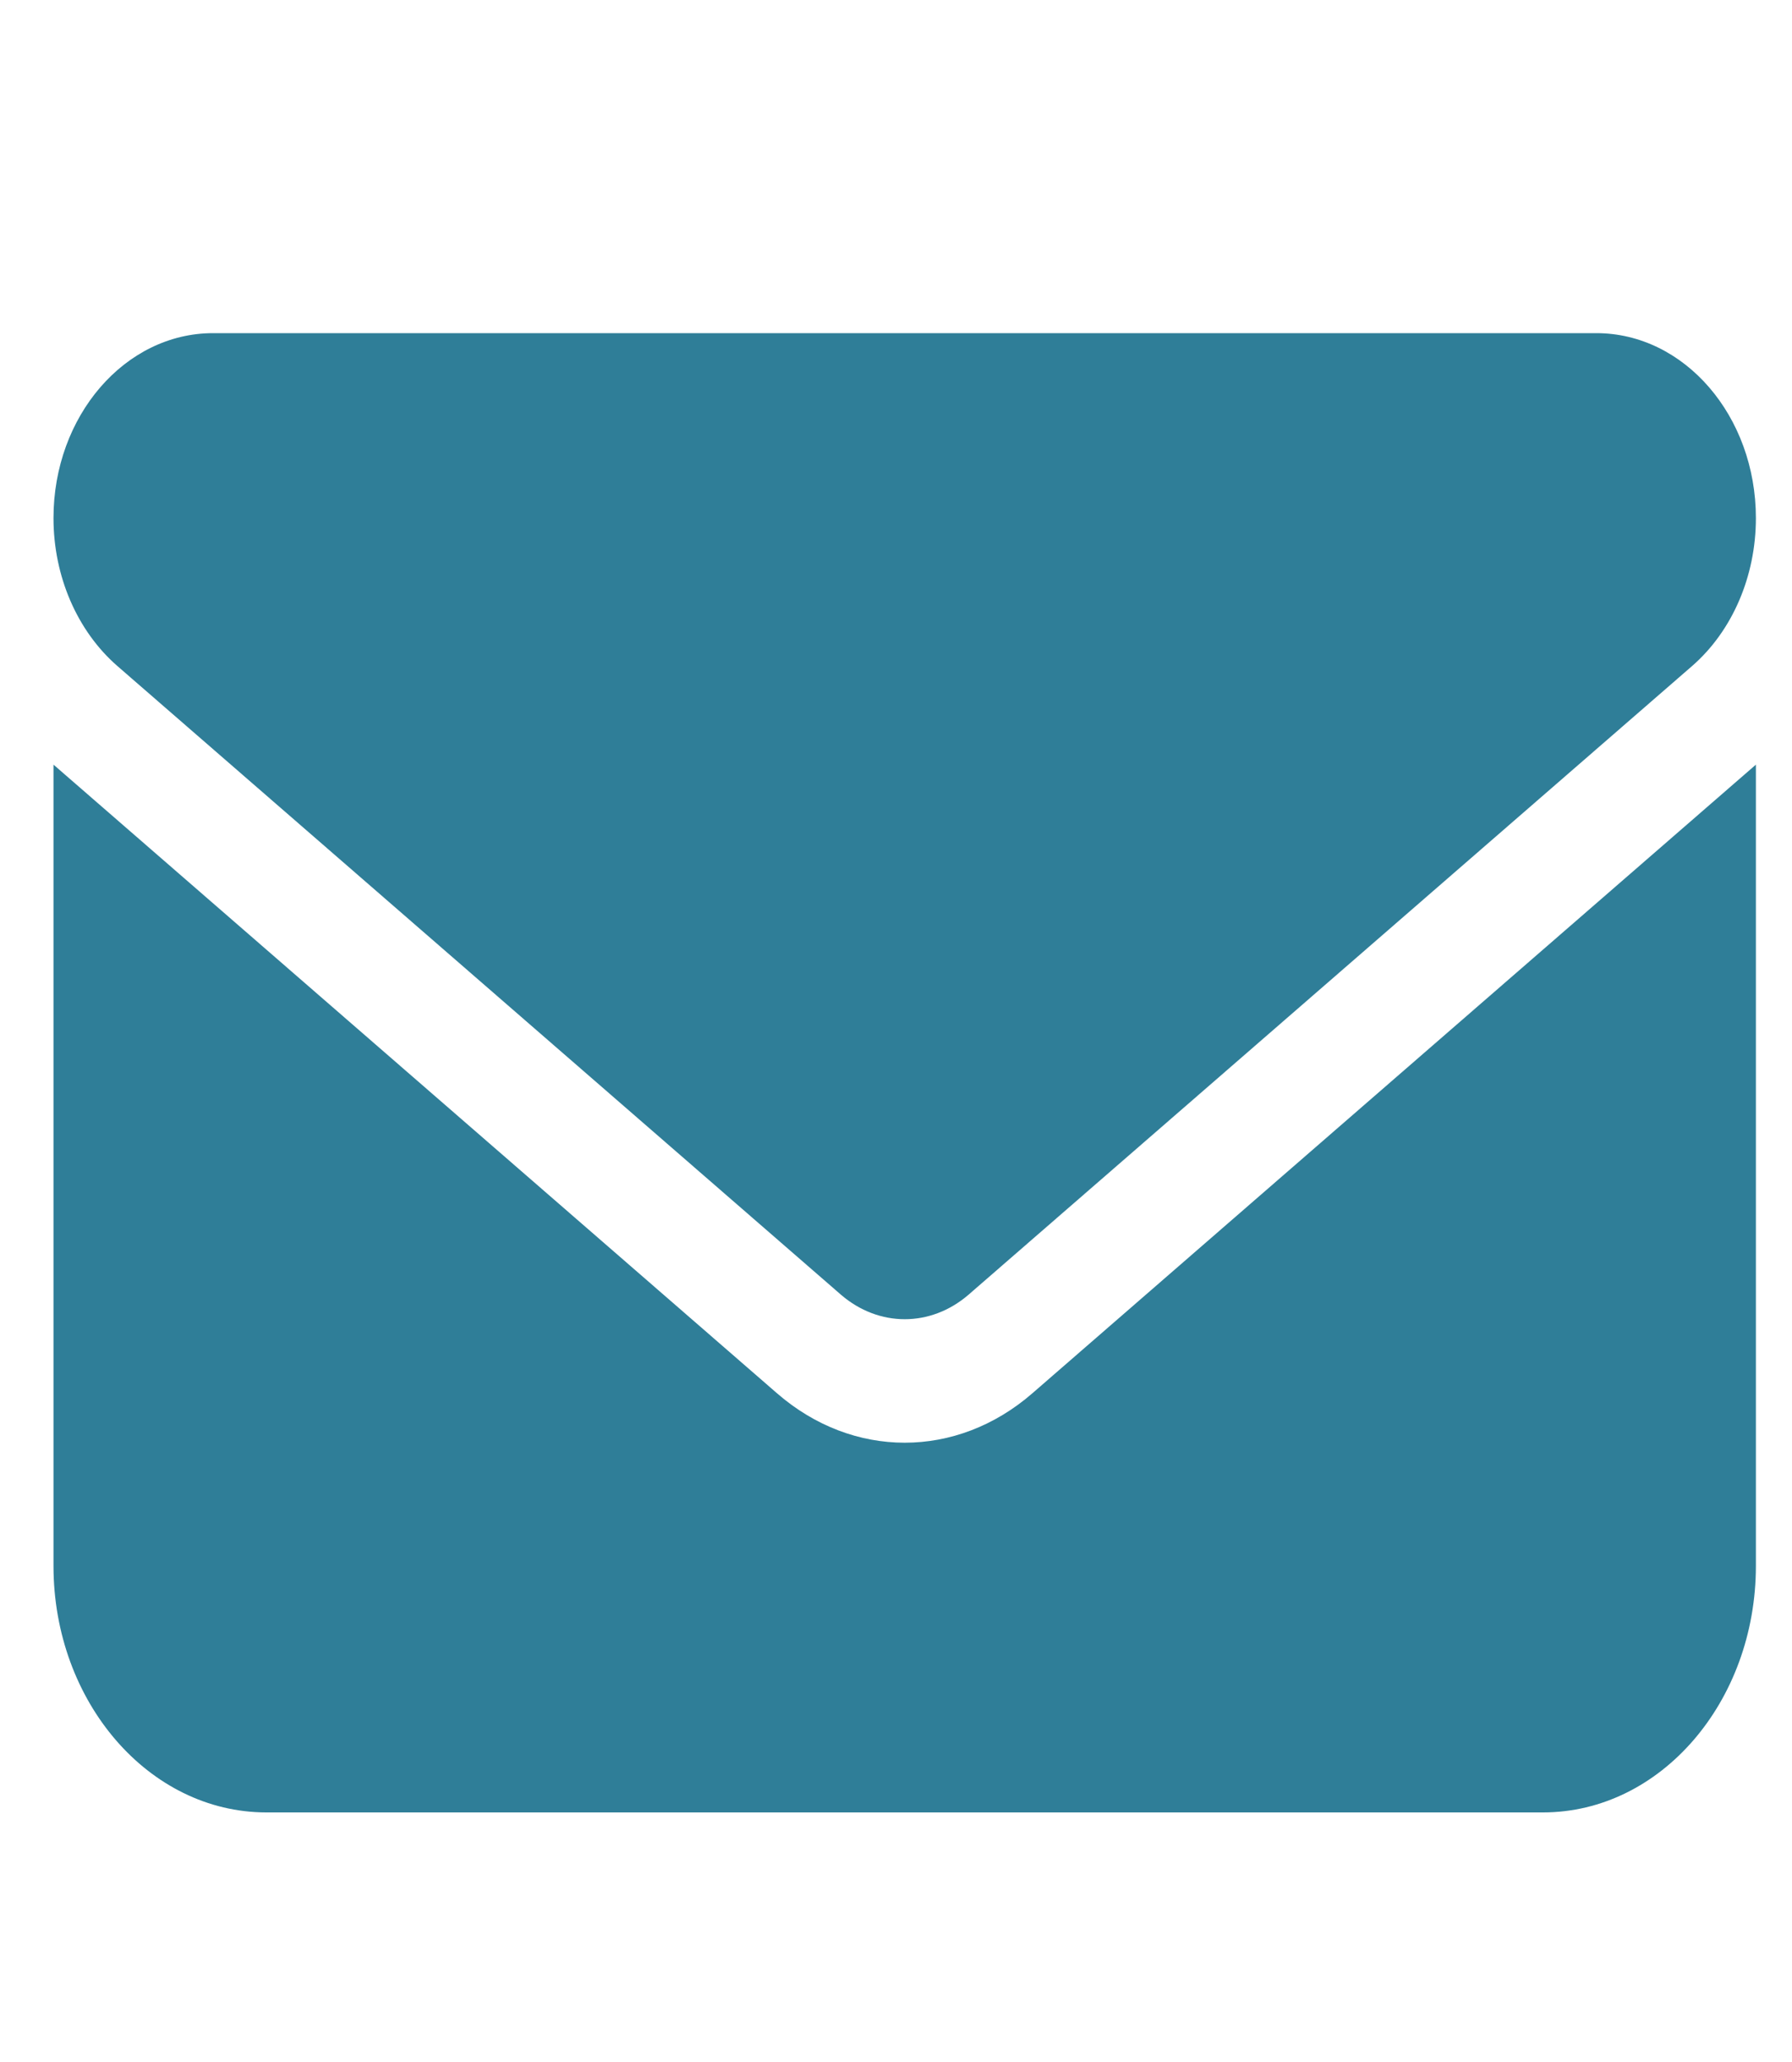 <svg xmlns="http://www.w3.org/2000/svg" width="20" height="23" viewBox="0 0 20 23" fill="none">
  <g clip-path="url(#clip0_4268_2728)">
    <path d="M2.378 3.716C1.395 3.716 0.597 4.64 0.597 5.779C0.597 6.428 0.861 7.038 1.31 7.429L9.385 14.441C9.808 14.806 10.387 14.806 10.81 14.441L18.885 7.429C19.334 7.038 19.597 6.428 19.597 5.779C19.597 4.64 18.799 3.716 17.816 3.716H2.378ZM0.597 8.529V17.466C0.597 18.983 1.662 20.216 2.972 20.216H17.222C18.532 20.216 19.597 18.983 19.597 17.466V8.529L11.522 15.541C10.676 16.276 9.518 16.276 8.672 15.541L0.597 8.529Z" fill="#2F7E98"/>
  </g>
  <defs>
    <clipPath id="clip0_4268_2728">
      <rect width="19" height="22" fill="white" transform="translate(0.597 0.966)"/>
    </clipPath>
  </defs>
</svg>
